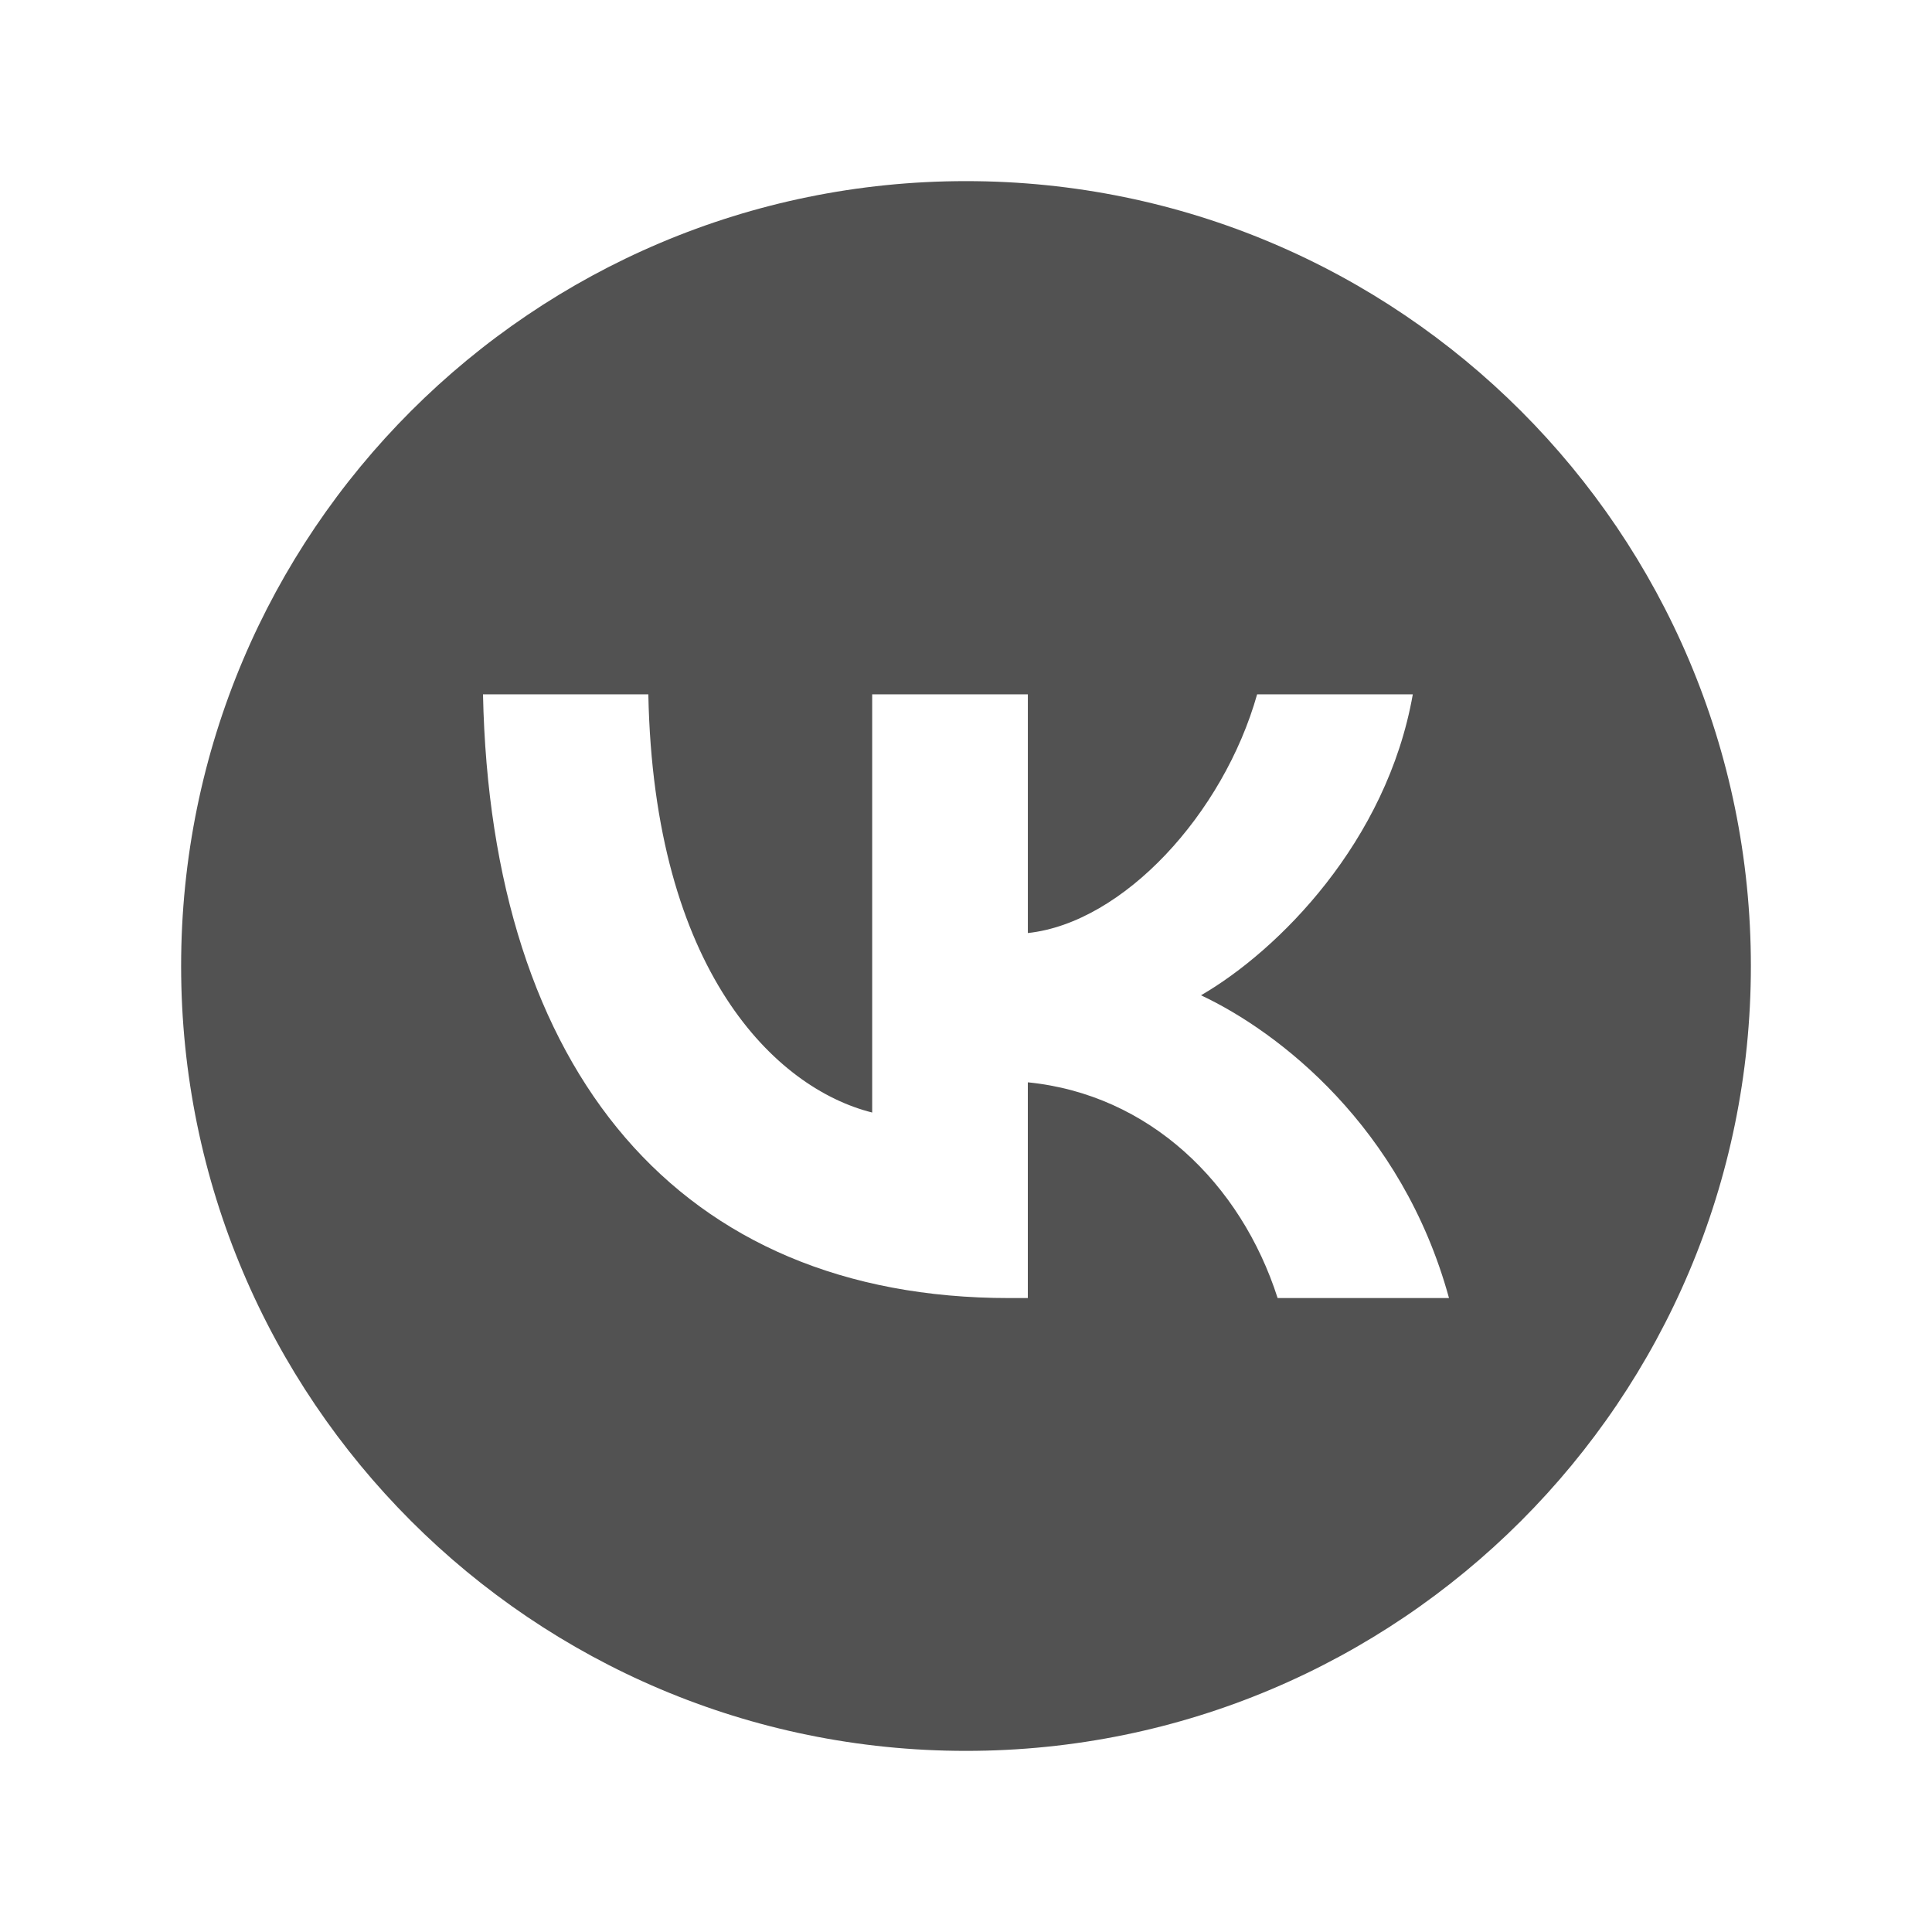 <?xml version="1.0" encoding="UTF-8"?> <svg xmlns="http://www.w3.org/2000/svg" width="390" height="390" viewBox="0 0 390 390" fill="none"> <path d="M195 36.562C107.5 36.562 36.562 107.5 36.562 195C36.562 282.5 107.5 353.438 195 353.438C282.5 353.438 353.438 282.5 353.438 195C353.438 107.5 282.5 36.562 195 36.562ZM257.906 262.031C250.478 238.851 231.965 220.917 207.48 218.479V262.031H203.702C137.085 262.031 99.084 216.279 97.5 140.156H130.875C131.972 196.03 156.573 219.698 176.061 224.579V140.156H207.486V188.346C226.73 186.274 246.949 164.312 253.768 140.156H285.194C279.959 169.924 258.034 191.88 242.44 200.911C258.028 208.23 283 227.382 292.5 262.031H257.906Z" fill="#525252"></path> </svg> 